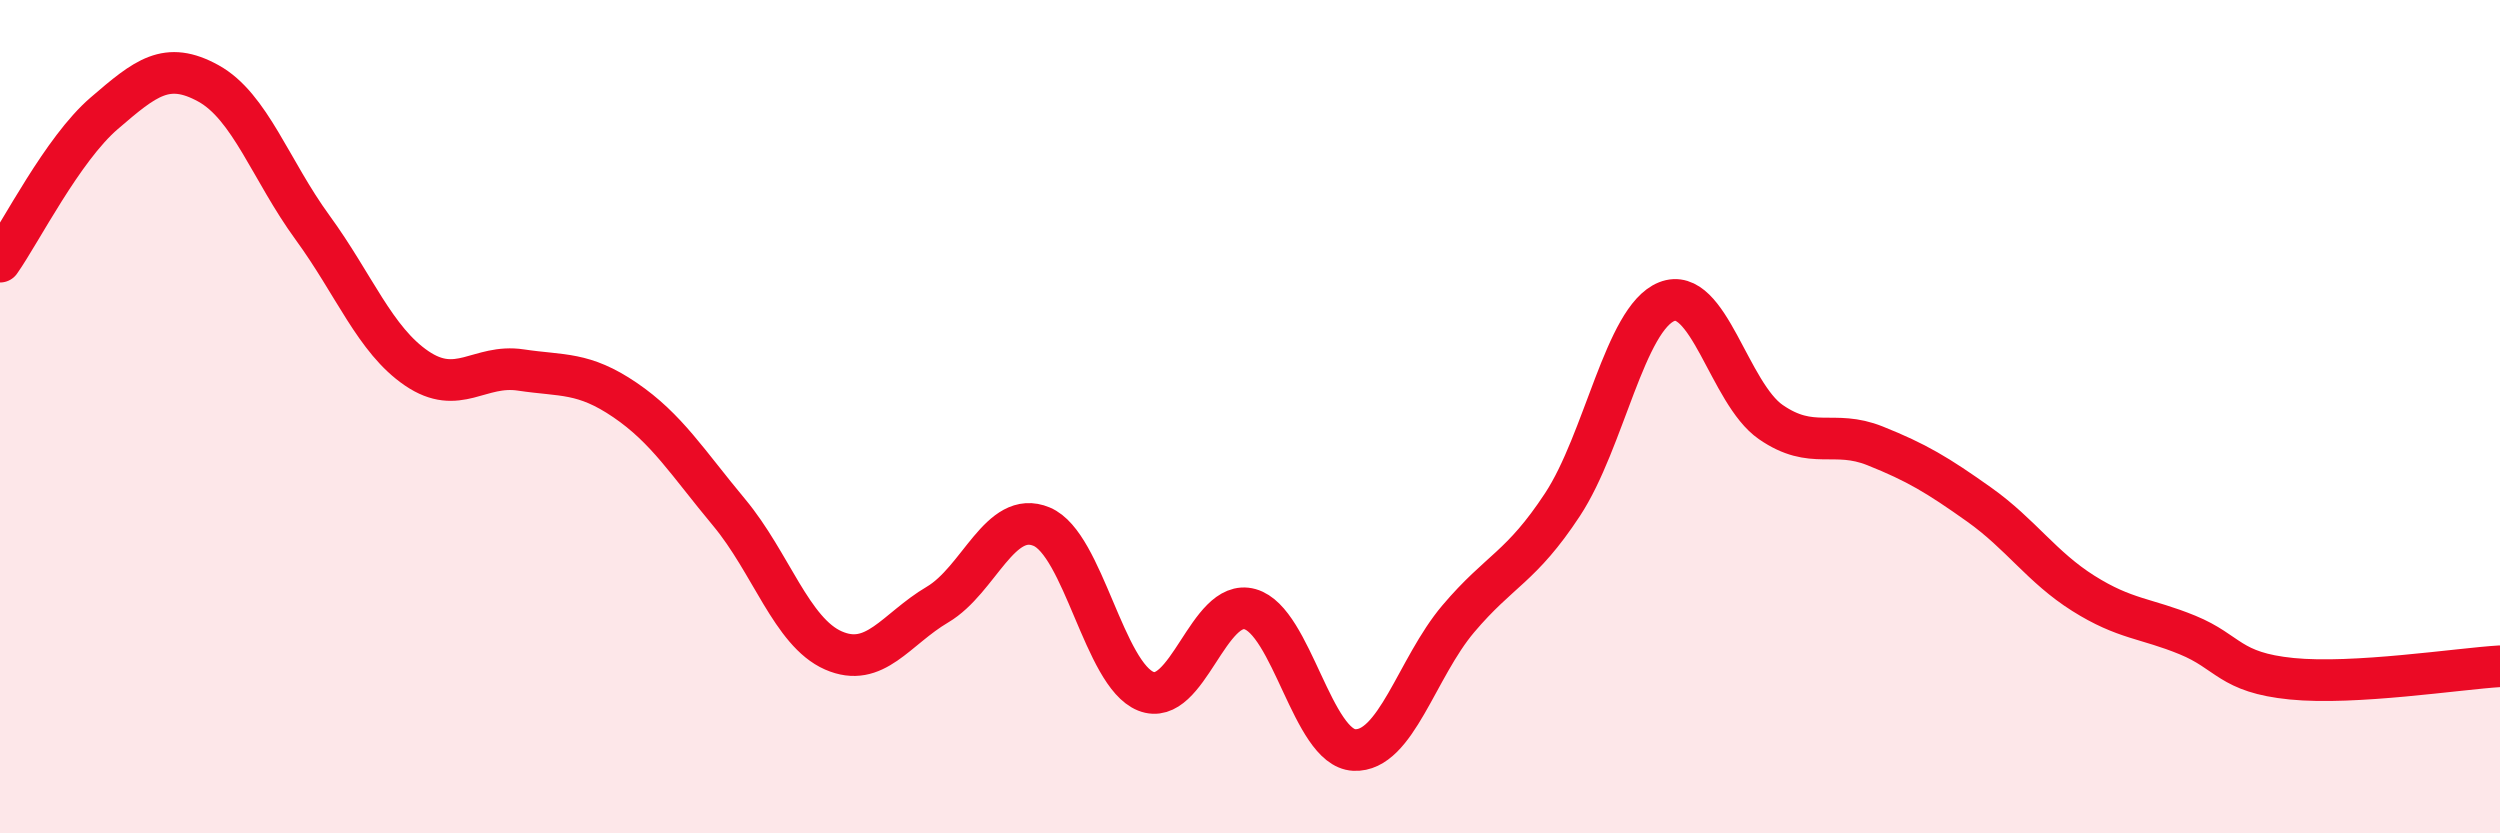 
    <svg width="60" height="20" viewBox="0 0 60 20" xmlns="http://www.w3.org/2000/svg">
      <path
        d="M 0,6.28 C 0.5,5.57 1.5,3.58 2.5,2.72 C 3.5,1.86 4,1.45 5,2 C 6,2.55 6.5,4.09 7.5,5.46 C 8.5,6.83 9,8.16 10,8.84 C 11,9.52 11.5,8.73 12.5,8.88 C 13.5,9.03 14,8.92 15,9.6 C 16,10.28 16.5,11.1 17.5,12.3 C 18.5,13.5 19,15.17 20,15.61 C 21,16.05 21.5,15.1 22.5,14.51 C 23.5,13.92 24,12.22 25,12.64 C 26,13.06 26.5,16.19 27.5,16.59 C 28.5,16.99 29,14.34 30,14.62 C 31,14.9 31.5,17.95 32.5,18 C 33.5,18.05 34,16.03 35,14.85 C 36,13.67 36.5,13.63 37.5,12.11 C 38.5,10.59 39,7.64 40,7.24 C 41,6.84 41.5,9.44 42.5,10.13 C 43.5,10.82 44,10.3 45,10.7 C 46,11.1 46.5,11.4 47.5,12.11 C 48.5,12.82 49,13.61 50,14.24 C 51,14.87 51.5,14.83 52.5,15.24 C 53.5,15.65 53.5,16.14 55,16.29 C 56.5,16.44 59,16.05 60,15.99L60 20L0 20Z"
        fill="#EB0A25"
        opacity="0.1"
        stroke-linecap="round"
        stroke-linejoin="round"
      />
      <path
        d="M 0,6.28 C 0.5,5.57 1.5,3.58 2.5,2.72 C 3.5,1.86 4,1.45 5,2 C 6,2.55 6.5,4.09 7.5,5.46 C 8.5,6.83 9,8.16 10,8.84 C 11,9.52 11.5,8.73 12.5,8.88 C 13.5,9.03 14,8.92 15,9.6 C 16,10.28 16.5,11.1 17.5,12.3 C 18.5,13.5 19,15.17 20,15.61 C 21,16.05 21.5,15.1 22.5,14.51 C 23.5,13.92 24,12.22 25,12.64 C 26,13.06 26.5,16.19 27.5,16.59 C 28.5,16.99 29,14.34 30,14.62 C 31,14.9 31.5,17.95 32.5,18 C 33.5,18.05 34,16.03 35,14.85 C 36,13.67 36.5,13.63 37.5,12.11 C 38.5,10.59 39,7.64 40,7.24 C 41,6.84 41.5,9.44 42.5,10.13 C 43.5,10.82 44,10.3 45,10.7 C 46,11.1 46.5,11.4 47.5,12.11 C 48.5,12.82 49,13.61 50,14.24 C 51,14.87 51.5,14.83 52.5,15.24 C 53.5,15.65 53.5,16.14 55,16.29 C 56.5,16.44 59,16.05 60,15.99"
        stroke="#EB0A25"
        stroke-width="1"
        fill="none"
        stroke-linecap="round"
        stroke-linejoin="round"
      />
    </svg>
  